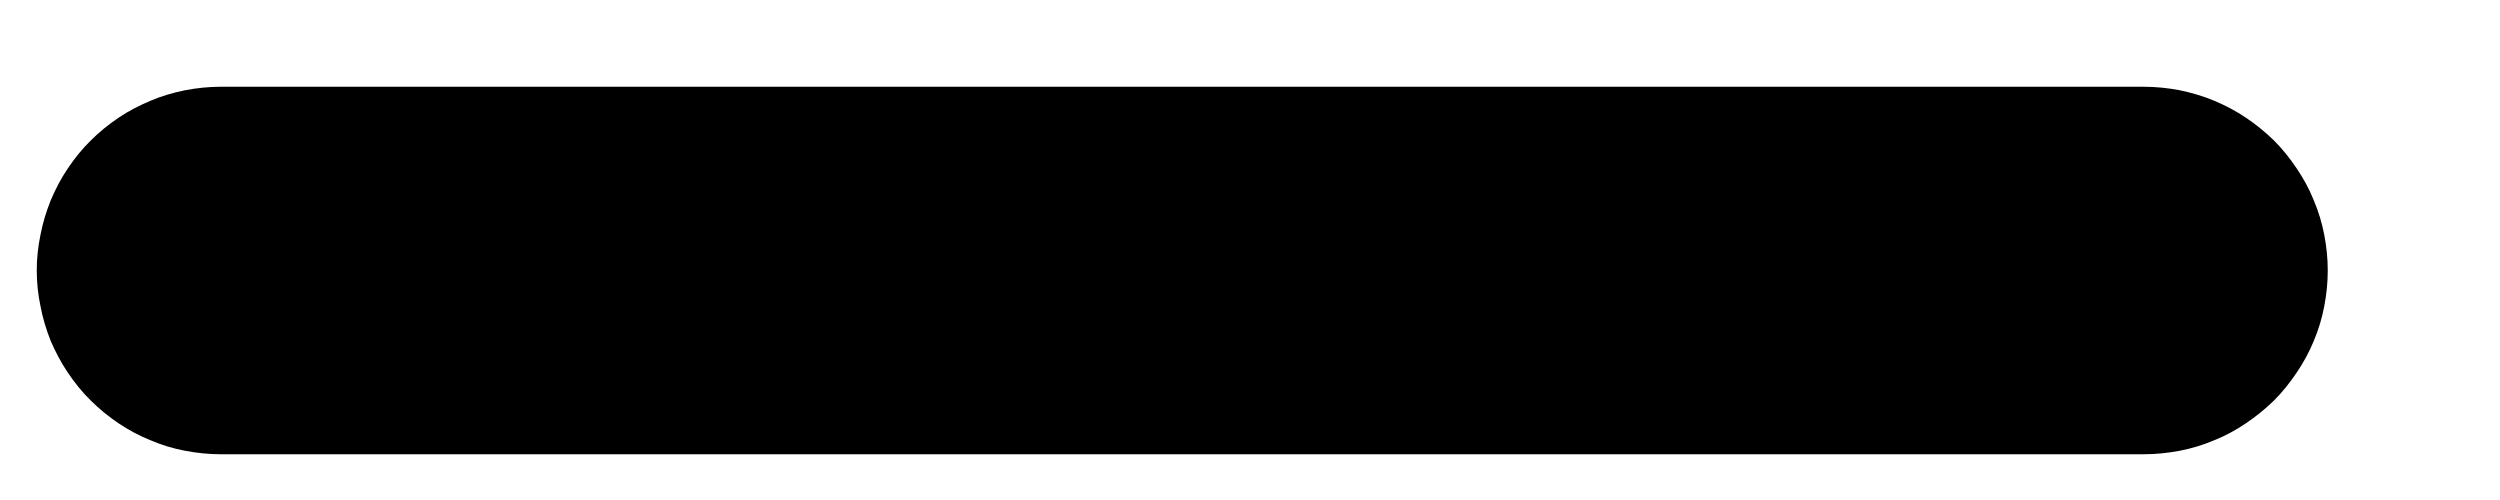 <svg width="10" height="2" viewBox="0 0 10 2" fill="none" xmlns="http://www.w3.org/2000/svg">
<path d="M8.575 1.817H0.883C0.835 1.817 0.787 1.812 0.74 1.803C0.692 1.794 0.646 1.78 0.602 1.761C0.557 1.743 0.514 1.72 0.474 1.693C0.434 1.666 0.397 1.636 0.363 1.602C0.328 1.568 0.298 1.53 0.271 1.49C0.244 1.45 0.222 1.408 0.203 1.364C0.185 1.319 0.171 1.273 0.162 1.225C0.152 1.178 0.147 1.13 0.147 1.082C0.147 1.034 0.152 0.986 0.162 0.939C0.171 0.892 0.185 0.846 0.203 0.801C0.222 0.756 0.244 0.714 0.271 0.674C0.298 0.634 0.328 0.596 0.363 0.562C0.397 0.528 0.434 0.498 0.474 0.471C0.514 0.444 0.557 0.422 0.602 0.403C0.646 0.384 0.692 0.371 0.74 0.361C0.787 0.352 0.835 0.347 0.883 0.347H8.575C8.624 0.347 8.671 0.352 8.719 0.361C8.766 0.371 8.812 0.384 8.857 0.403C8.902 0.422 8.944 0.444 8.984 0.471C9.024 0.498 9.061 0.528 9.096 0.562C9.13 0.596 9.16 0.634 9.187 0.674C9.214 0.714 9.237 0.756 9.255 0.801C9.274 0.846 9.288 0.892 9.297 0.939C9.306 0.986 9.311 1.034 9.311 1.082C9.311 1.13 9.306 1.178 9.297 1.225C9.288 1.273 9.274 1.319 9.255 1.364C9.237 1.408 9.214 1.45 9.187 1.49C9.16 1.53 9.13 1.568 9.096 1.602C9.061 1.636 9.024 1.666 8.984 1.693C8.944 1.72 8.902 1.743 8.857 1.761C8.812 1.78 8.766 1.794 8.719 1.803C8.671 1.812 8.624 1.817 8.575 1.817Z" fill="black"/>
</svg>
